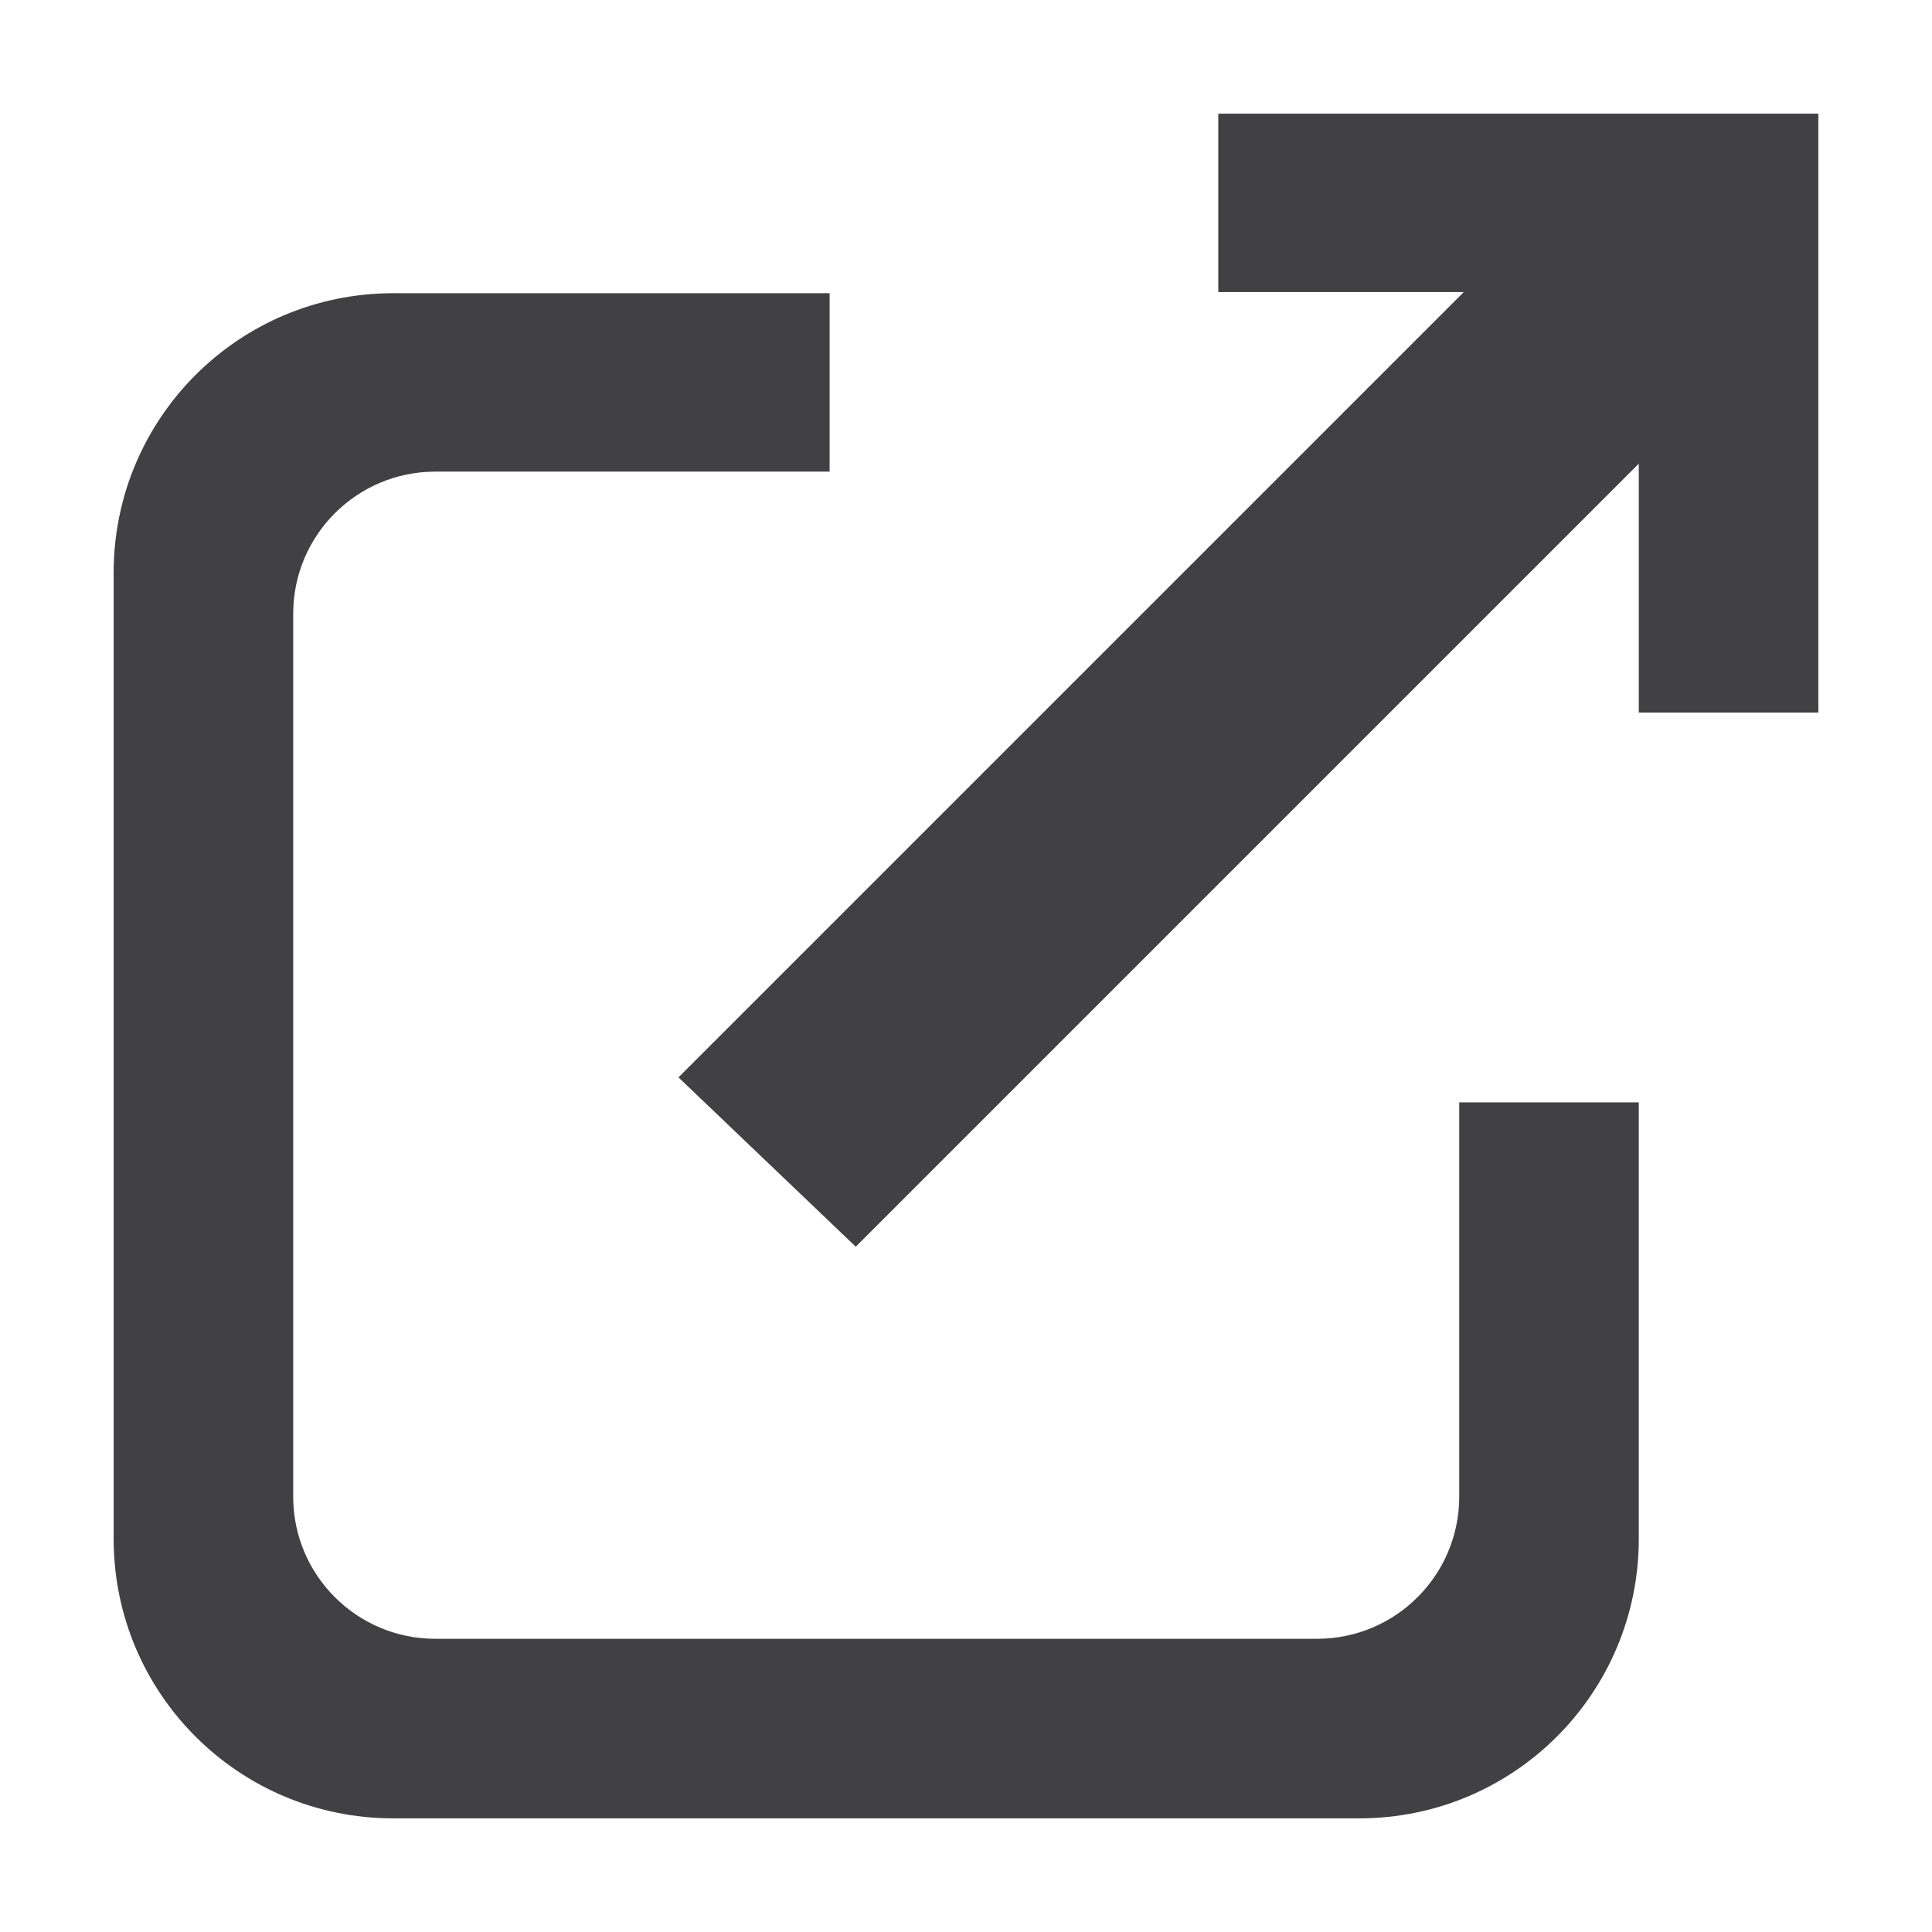 <?xml version="1.0" encoding="utf-8"?>
<!-- Generator: Adobe Illustrator 25.3.1, SVG Export Plug-In . SVG Version: 6.00 Build 0)  -->
<svg version="1.1" id="Layer_1" xmlns="http://www.w3.org/2000/svg" xmlns:xlink="http://www.w3.org/1999/xlink" x="0px" y="0px"
	 viewBox="0 0 17 17" style="enable-background:new 0 0 17 17;" xml:space="preserve">
<style type="text/css">
	.st0{fill:#414042;}
</style>
<g>
	<path class="st0" d="M12.84,9.7v3.47c0,0.69-0.56,1.25-1.25,1.25H3.83c-0.69,0-1.25-0.56-1.25-1.25V5.4c0-0.69,0.56-1.25,1.25-1.25
		H7.3V2.58H3.46C2.1,2.58,1,3.68,1,5.04v8.5C1,14.9,2.1,16,3.46,16h8.5c1.36,0,2.46-1.1,2.46-2.46V9.7H12.84z"/>
	<polygon class="st0" points="10.72,1 10.72,2.57 12.88,2.57 5.97,9.48 7.53,10.97 14.42,4.08 14.42,6.27 16,6.27 16,1 	"/>
</g>
</svg>
